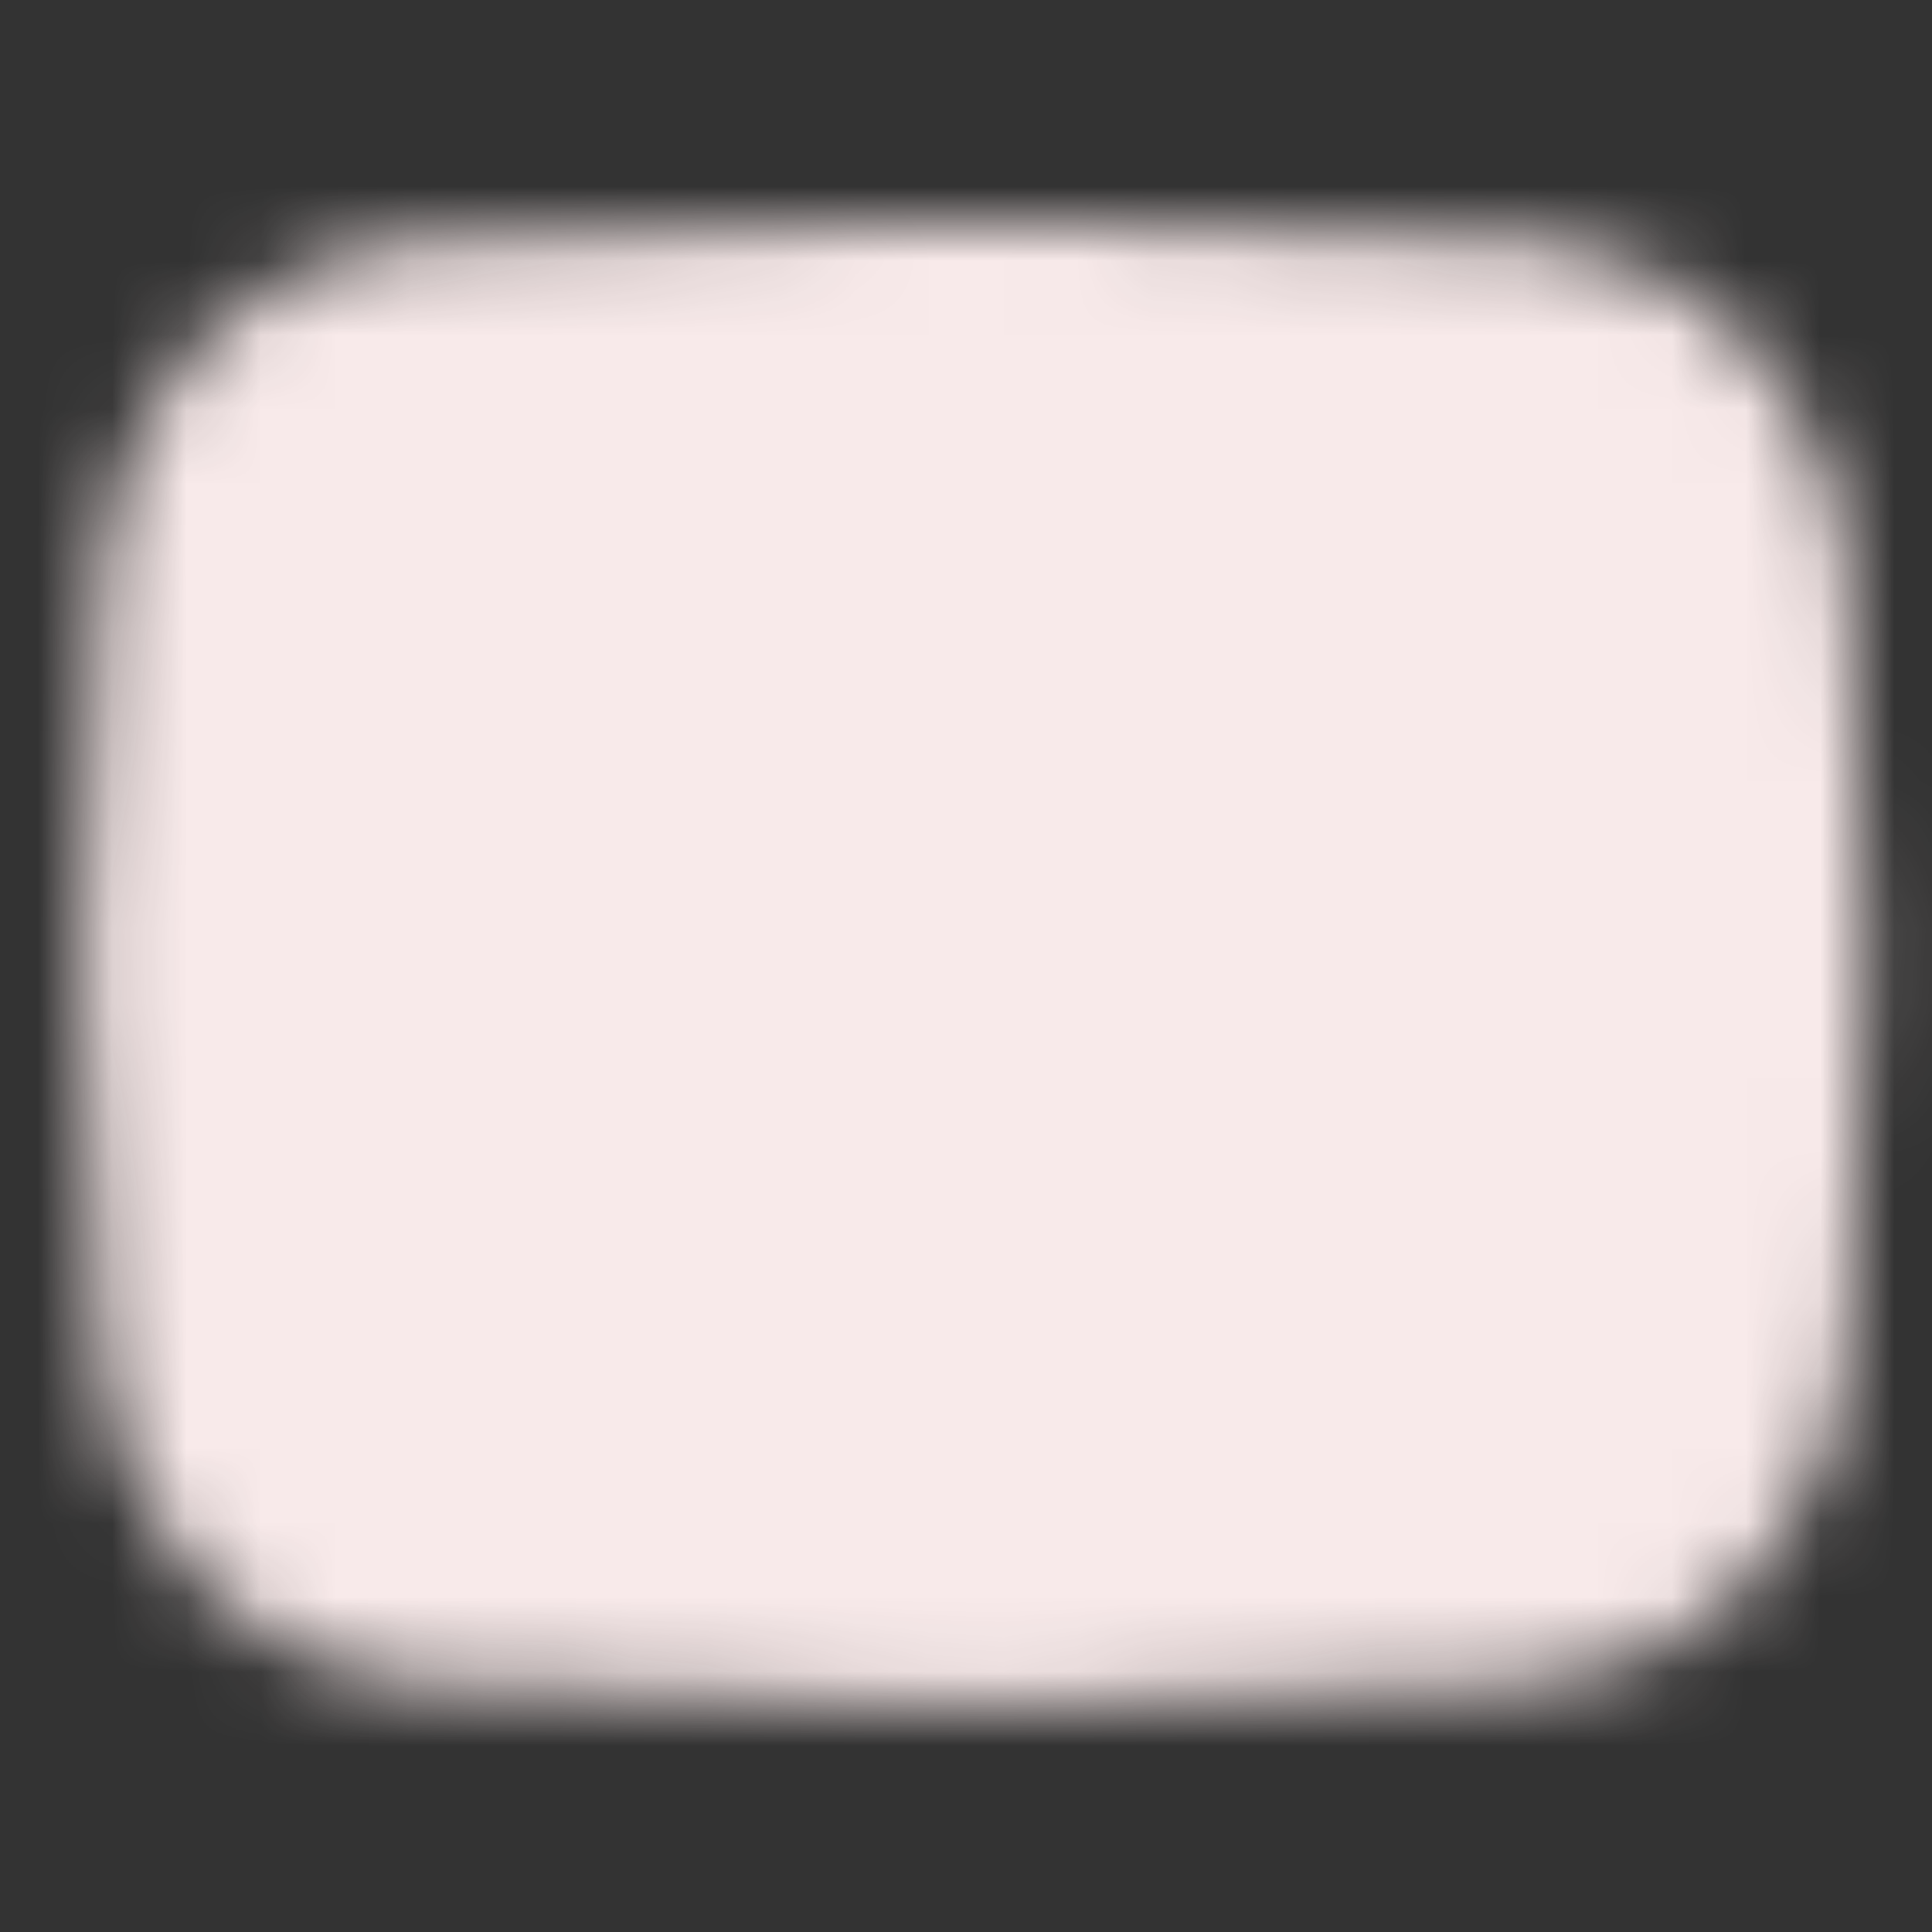 <svg width="26" height="26" viewBox="0 0 26 26" fill="none" xmlns="http://www.w3.org/2000/svg">
<rect x="0" y="0" width="26" height="26" fill="#333333" stroke="none"/>
<mask id="mask0_2432_2073" style="mask-type:luminance" maskUnits="userSpaceOnUse" x="1" y="2" width="25" height="21">
<path d="M5.627 4.235C8.836 4.057 11.332 3.969 13.115 3.969C14.898 3.969 17.395 4.058 20.606 4.236C21.446 4.282 22.243 4.666 22.848 5.315C23.453 5.964 23.825 6.835 23.895 7.766C24.042 9.716 24.115 11.434 24.115 12.92C24.115 14.423 24.04 16.165 23.889 18.145C23.82 19.065 23.455 19.927 22.861 20.574C22.268 21.221 21.485 21.61 20.655 21.67C17.91 21.869 15.397 21.969 13.115 21.969C10.834 21.969 8.322 21.869 5.579 21.67C4.749 21.61 3.966 21.221 3.373 20.575C2.779 19.928 2.414 19.067 2.344 18.147C2.191 16.152 2.115 14.41 2.115 12.92C2.115 11.448 2.19 9.729 2.338 7.764C2.409 6.834 2.781 5.963 3.385 5.314C3.99 4.665 4.787 4.281 5.627 4.235H5.627Z" fill="white" stroke="white" stroke-width="2" stroke-linejoin="round"/>
<path d="M11.381 10.146V15.8C11.381 15.9 11.405 15.998 11.451 16.083C11.497 16.169 11.563 16.238 11.642 16.286C11.721 16.333 11.81 16.355 11.9 16.351C11.989 16.346 12.076 16.315 12.151 16.26L15.97 13.457C16.038 13.407 16.095 13.339 16.133 13.259C16.172 13.179 16.193 13.09 16.193 12.999C16.194 12.909 16.174 12.819 16.135 12.739C16.097 12.659 16.041 12.59 15.974 12.54L12.154 9.688C12.079 9.632 11.992 9.6 11.902 9.595C11.813 9.59 11.723 9.612 11.644 9.659C11.564 9.706 11.498 9.776 11.452 9.861C11.405 9.947 11.381 10.045 11.381 10.145V10.146Z" fill="black" stroke="black" stroke-width="1.714" stroke-linejoin="round"/>
</mask>
<g mask="url(#mask0_2432_2073)">
<path d="M-0.779 -2.458H27.01V28.399H-0.779V-2.458Z" fill="#F8EAEA"/>
</g>
</svg>
